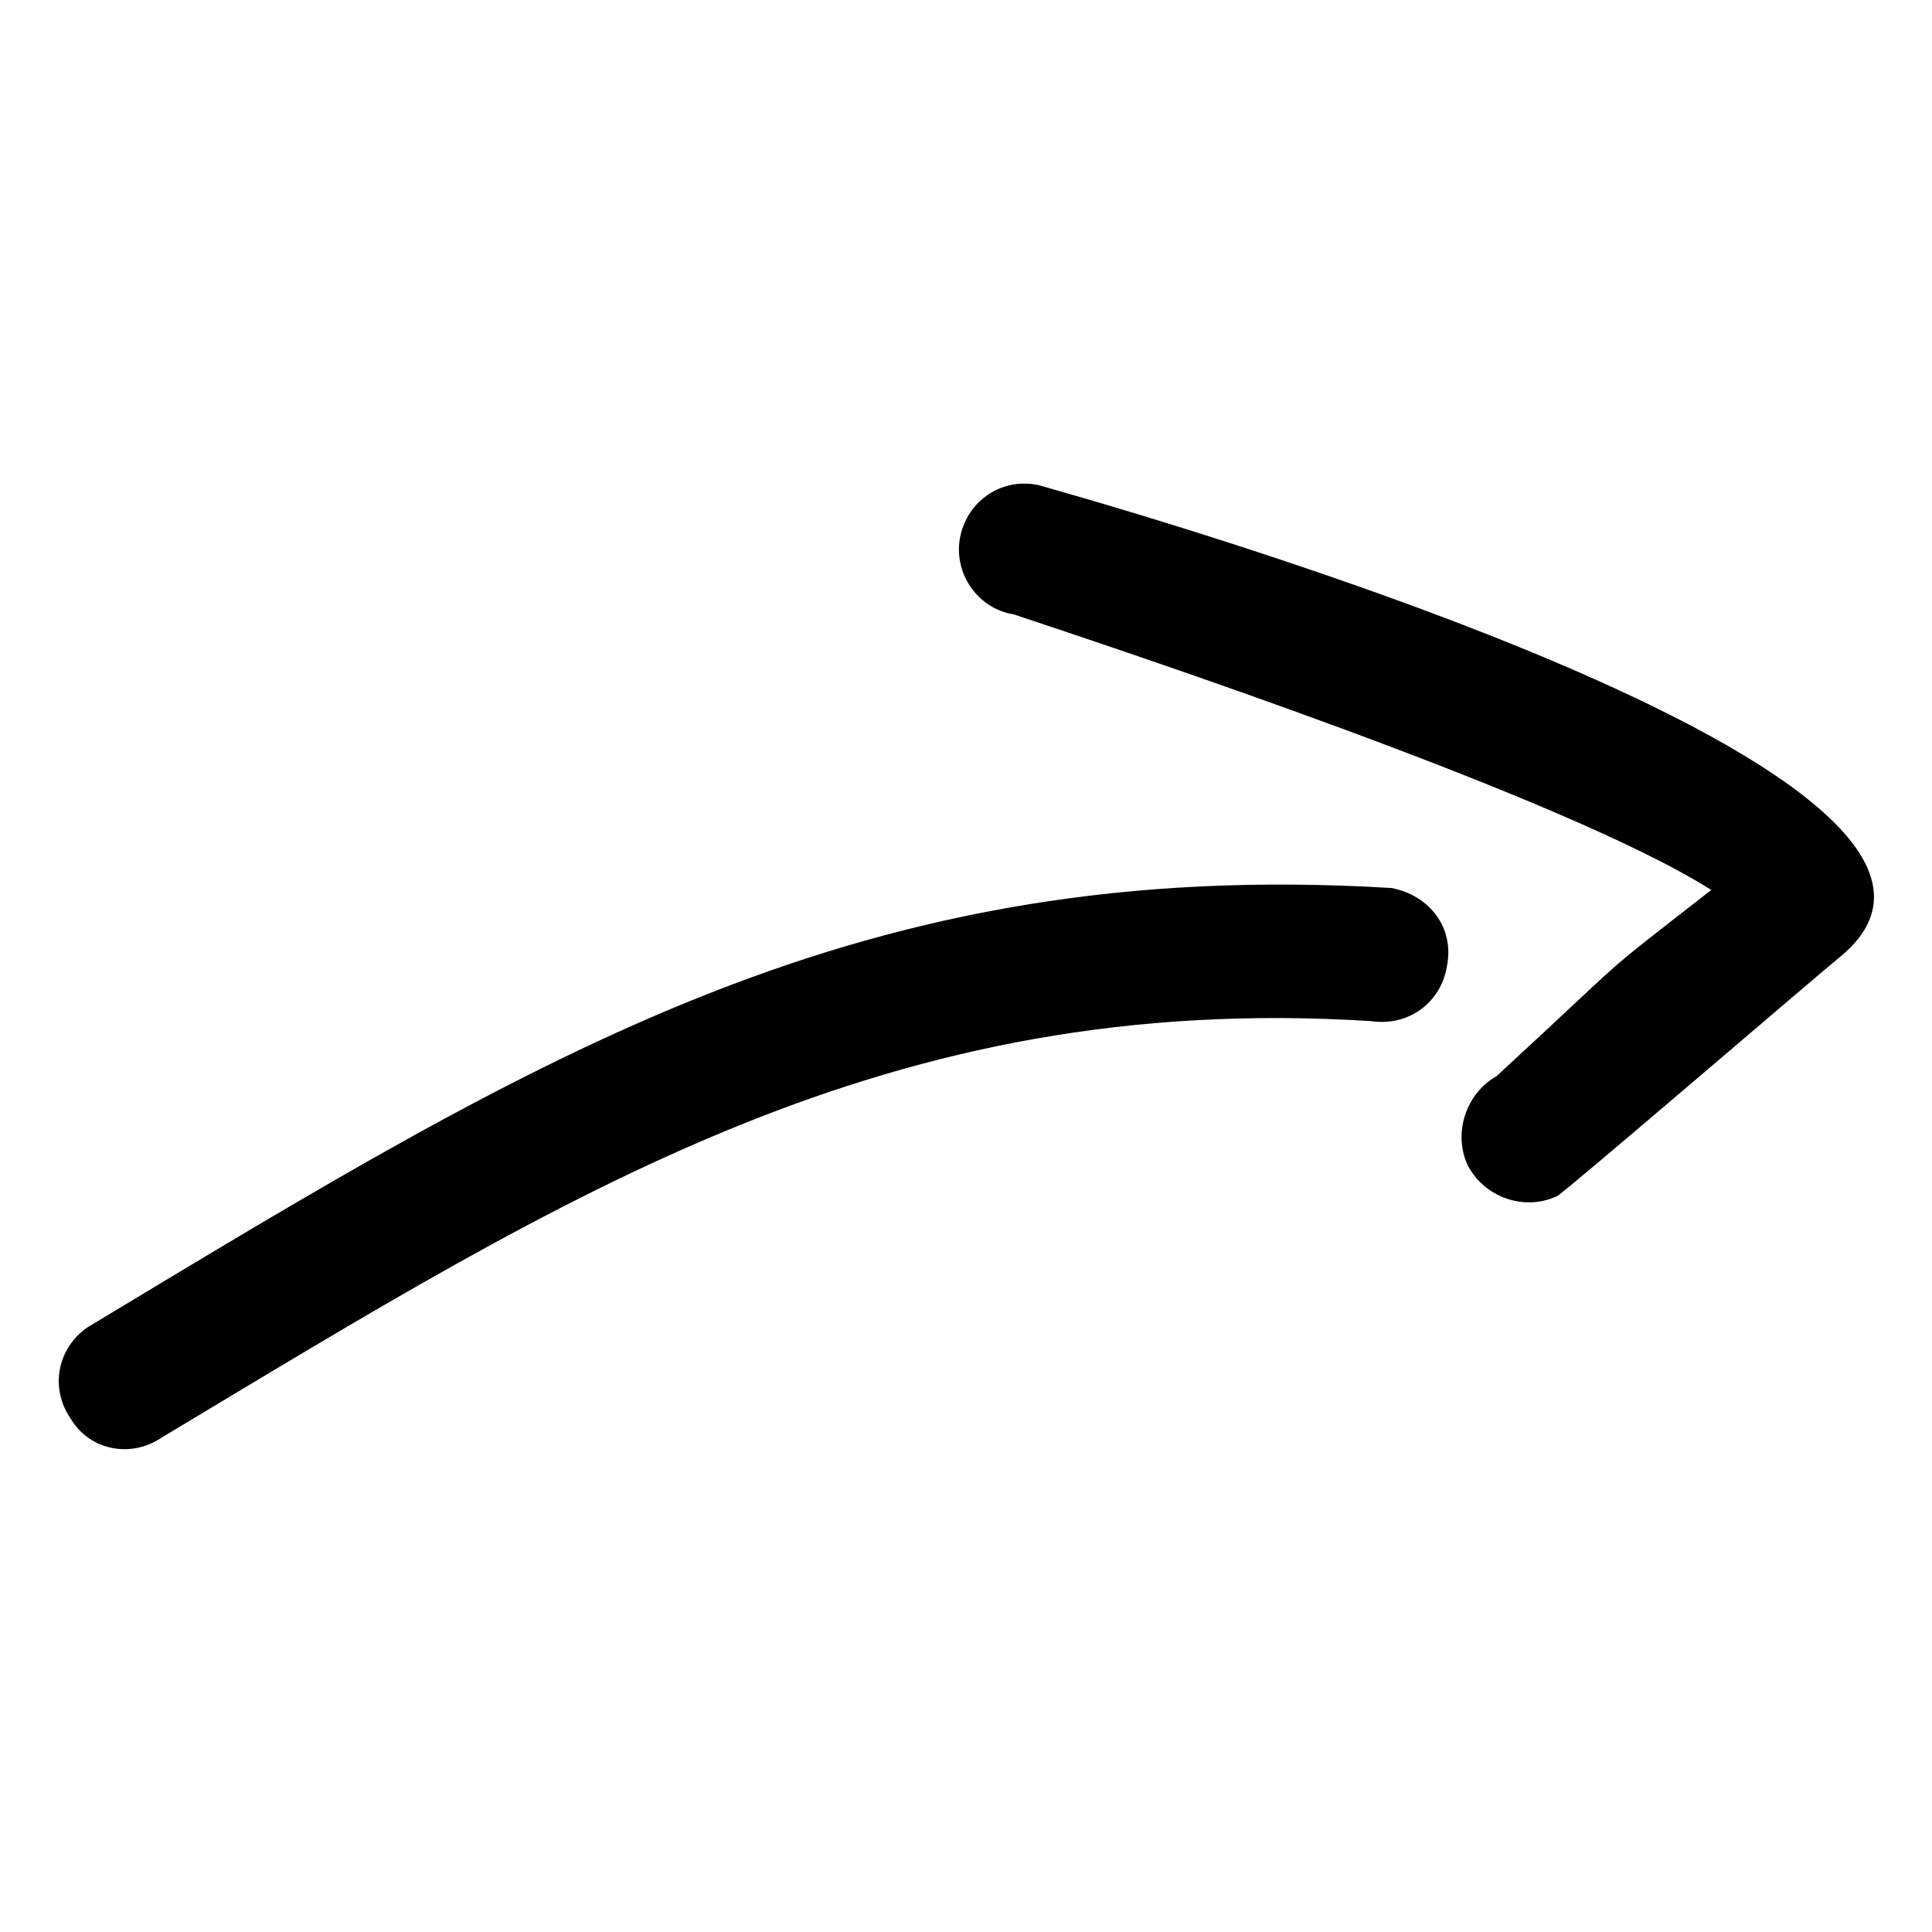<?xml version="1.0" encoding="UTF-8"?>
<!-- Uploaded to: ICON Repo, www.svgrepo.com, Generator: ICON Repo Mixer Tools -->
<svg fill="#000000" width="800px" height="800px" version="1.1" viewBox="144 144 512 512" xmlns="http://www.w3.org/2000/svg">
 <g fill-rule="evenodd">
  <path d="m167.24 495.72c120.41-72.547 204.55-124.95 345.61-116.38 10.078 2.016 16.625 10.578 14.609 20.656-1.512 9.574-10.078 16.121-20.152 14.609-128.47-8.062-212.11 45.344-320.42 110.34-8.062 5.543-19.145 3.527-24.184-5.039-5.543-8.062-3.527-18.641 4.535-24.184z"/>
  <path d="m419.14 272.54c5.039 1.512 273.07 75.066 212.61 124.95-5.039 4.031-73.051 62.473-75.066 63.48-8.566 4.031-19.145 0.504-23.68-8.062-4.031-8.566-0.504-19.145 7.559-23.68 38.793-35.77 24.688-24.184 56.93-49.375-38.793-24.688-157.69-63.984-184.9-73.051-9.574-1.512-16.121-11.082-14.105-20.656 2.016-9.574 11.082-15.617 20.656-13.602z"/>
 </g>
</svg>